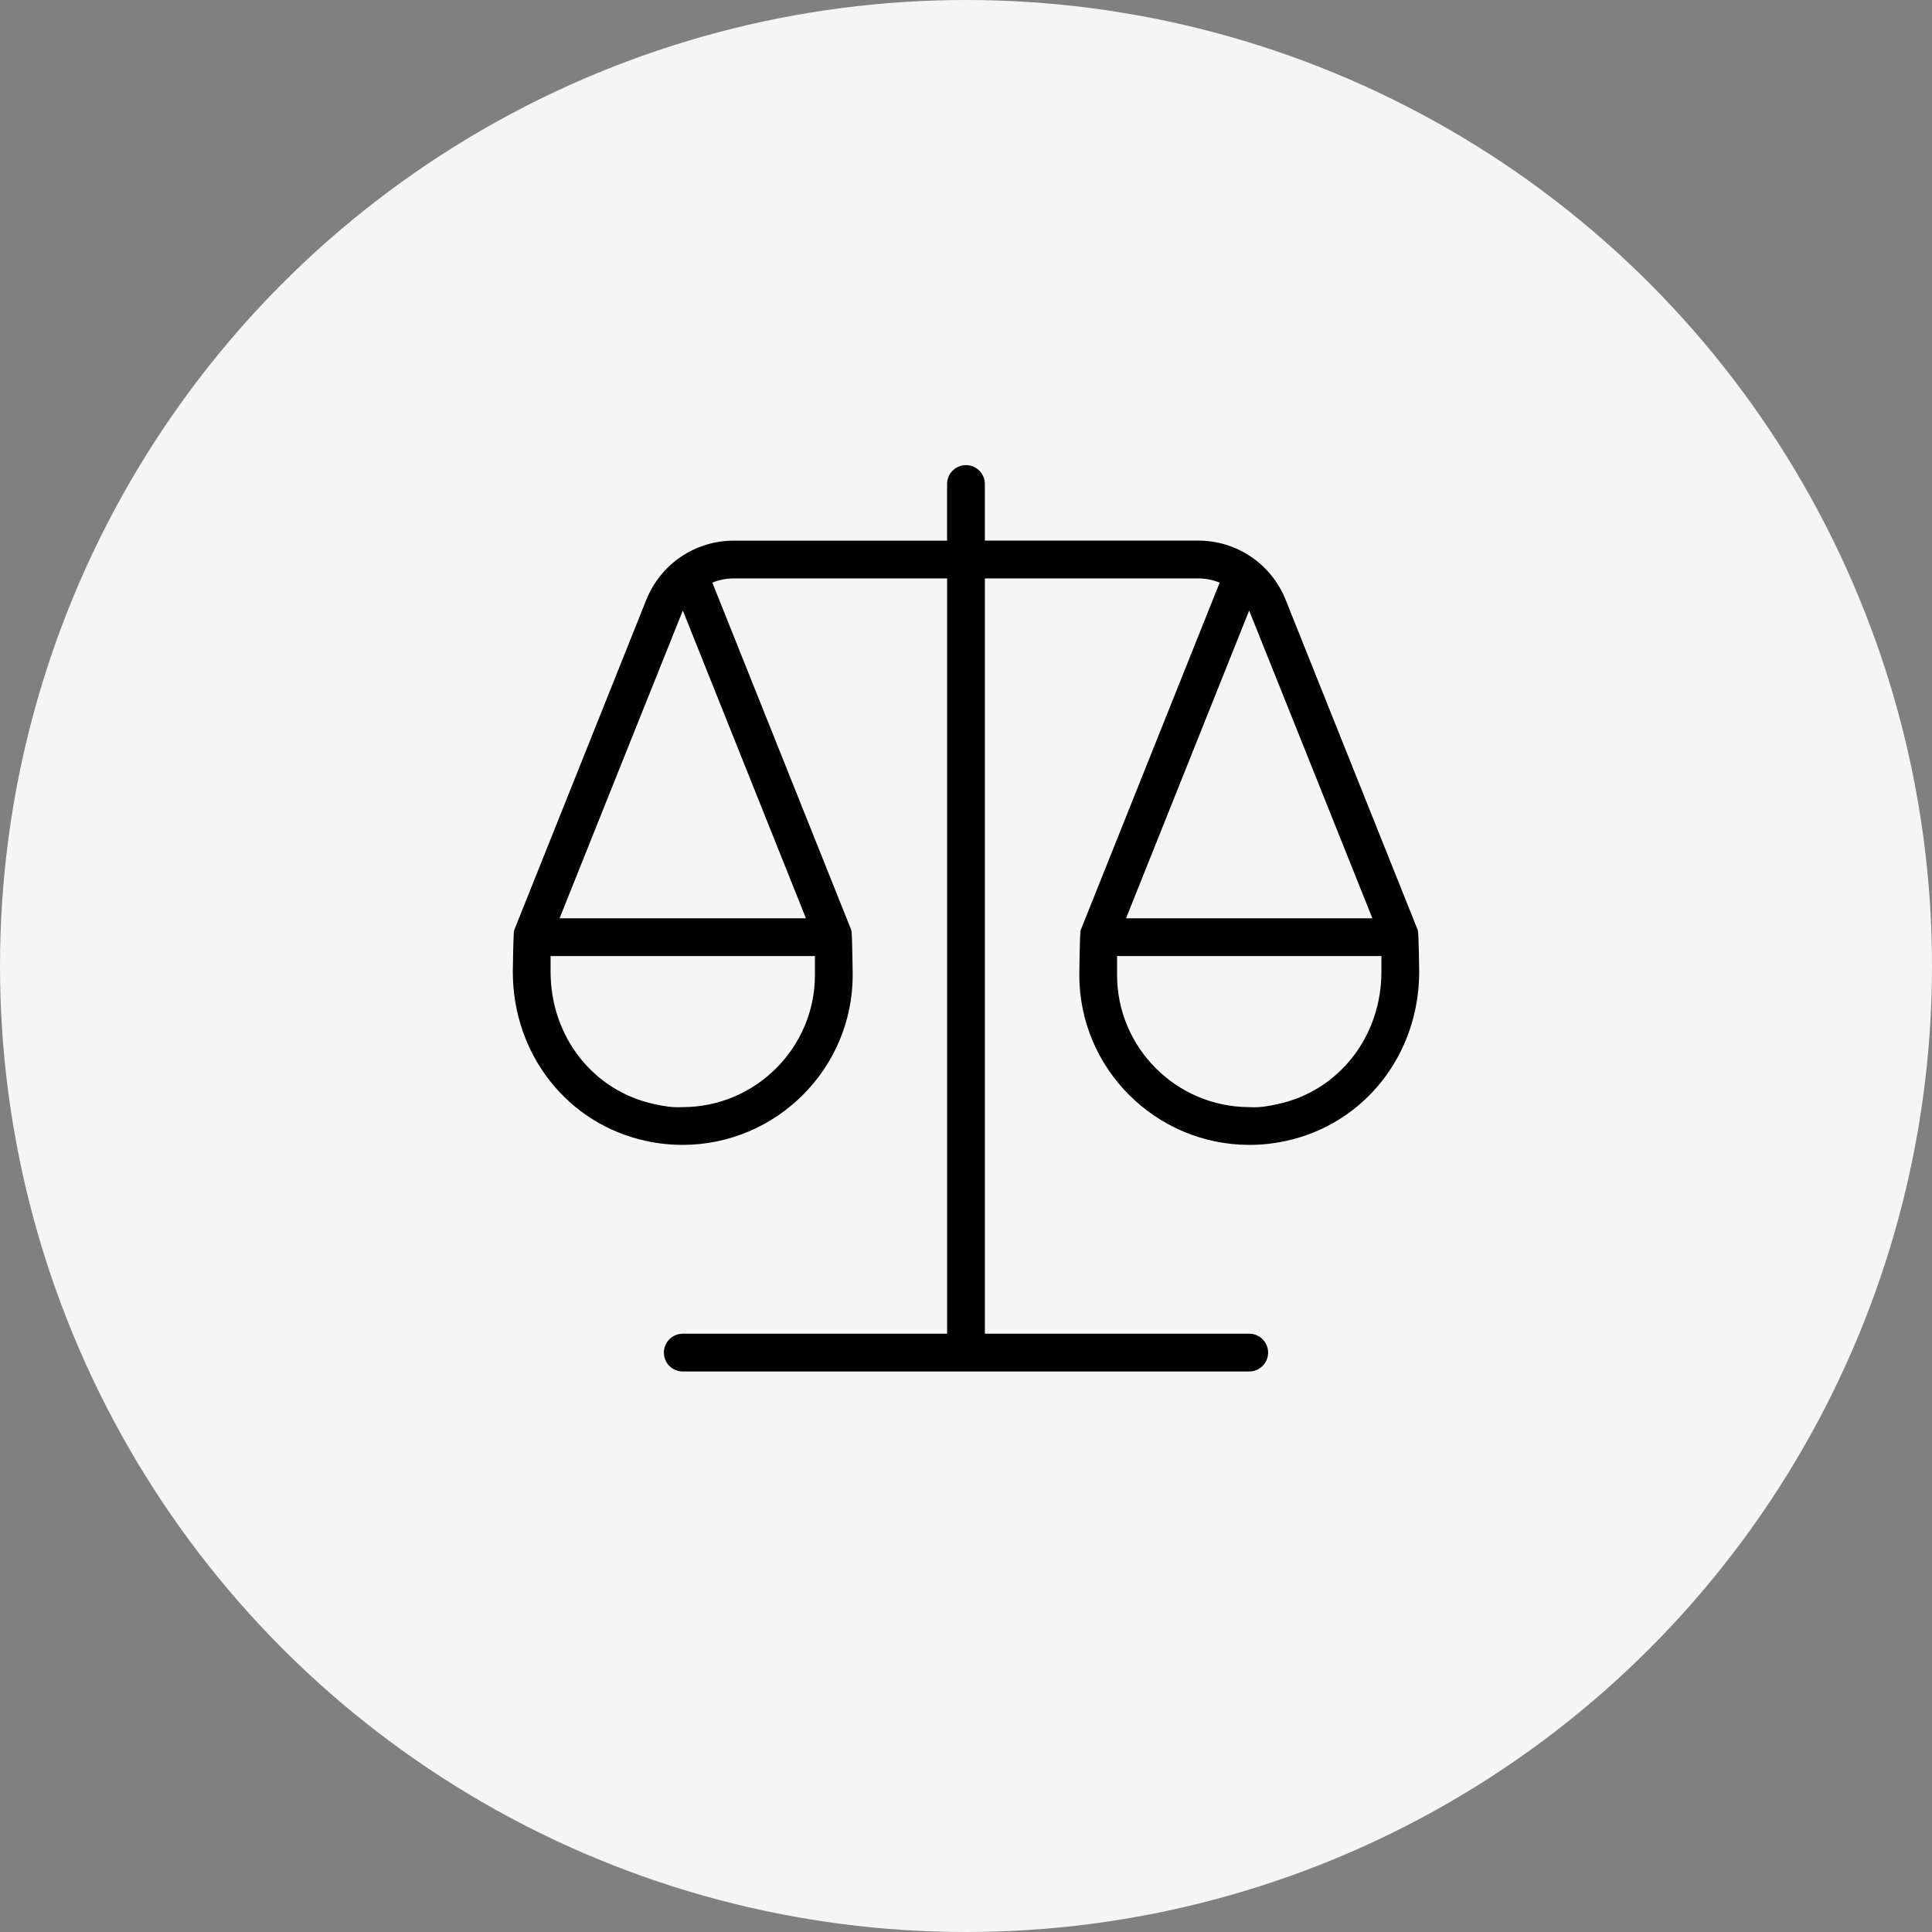 <?xml version="1.0" encoding="UTF-8"?> <svg xmlns="http://www.w3.org/2000/svg" width="162" height="162" viewBox="0 0 162 162" fill="none"><rect x="0" y="0" width="162" height="162" fill="#808080" stroke="none"/><circle cx="81" cy="81" r="81" fill="#F5F5F5"></circle><g clip-path="url(#clip0_4_11)"><path d="M118.886 77.994L118.877 77.975L118.87 77.96L107.809 50.308C106.599 47.284 103.715 45.33 100.459 45.33H82.58V40.583C82.58 39.709 81.871 39 80.997 39C80.123 39 79.413 39.709 79.413 40.583V45.333H61.538C58.282 45.333 55.398 47.287 54.188 50.311L43.13 77.96L43.123 77.975L43.114 77.994C43.038 78.181 43 81.481 43 81.481C43 88.438 47.614 94.277 54.219 95.68C55.214 95.892 56.227 96 57.228 96H57.253C65.106 95.987 71.5 89.594 71.5 81.75C71.5 81.75 71.462 78.184 71.386 77.994L71.376 77.975L71.37 77.96L59.73 48.855C60.29 48.623 60.901 48.5 61.538 48.5H79.417V111.833H57.25C56.376 111.833 55.667 112.543 55.667 113.417C55.667 114.291 56.376 115 57.25 115H104.75C105.624 115 106.333 114.291 106.333 113.417C106.333 112.543 105.624 111.833 104.75 111.833H82.583V48.5H100.462C101.099 48.5 101.713 48.623 102.271 48.855L90.63 77.96L90.624 77.975L90.614 77.994C90.538 78.181 90.5 81.75 90.5 81.75C90.5 89.594 96.894 95.987 104.747 96H104.772C105.773 96 106.786 95.892 107.777 95.68C114.386 94.274 119 88.435 119 81.481C119 81.481 118.962 78.181 118.886 77.994ZM57.247 92.833C56.351 92.884 55.663 92.751 54.878 92.583C49.751 91.494 46.167 86.927 46.167 81.481V80.167H68.333V81.75C68.333 87.849 63.362 92.824 57.247 92.833ZM67.58 77H46.92C46.92 77 57.209 51.29 57.256 51.195L67.58 77ZM104.744 51.195C104.791 51.29 115.076 77 115.076 77H94.42L104.744 51.195ZM107.119 92.583C106.336 92.751 105.643 92.89 104.753 92.833C98.638 92.824 93.667 87.849 93.667 81.75V80.167H115.833V81.481C115.833 86.927 112.249 91.494 107.119 92.583Z" fill="black"></path></g><defs><clipPath id="clip0_4_11"><rect width="76" height="76" fill="white" transform="translate(43 39)"></rect></clipPath></defs></svg> 